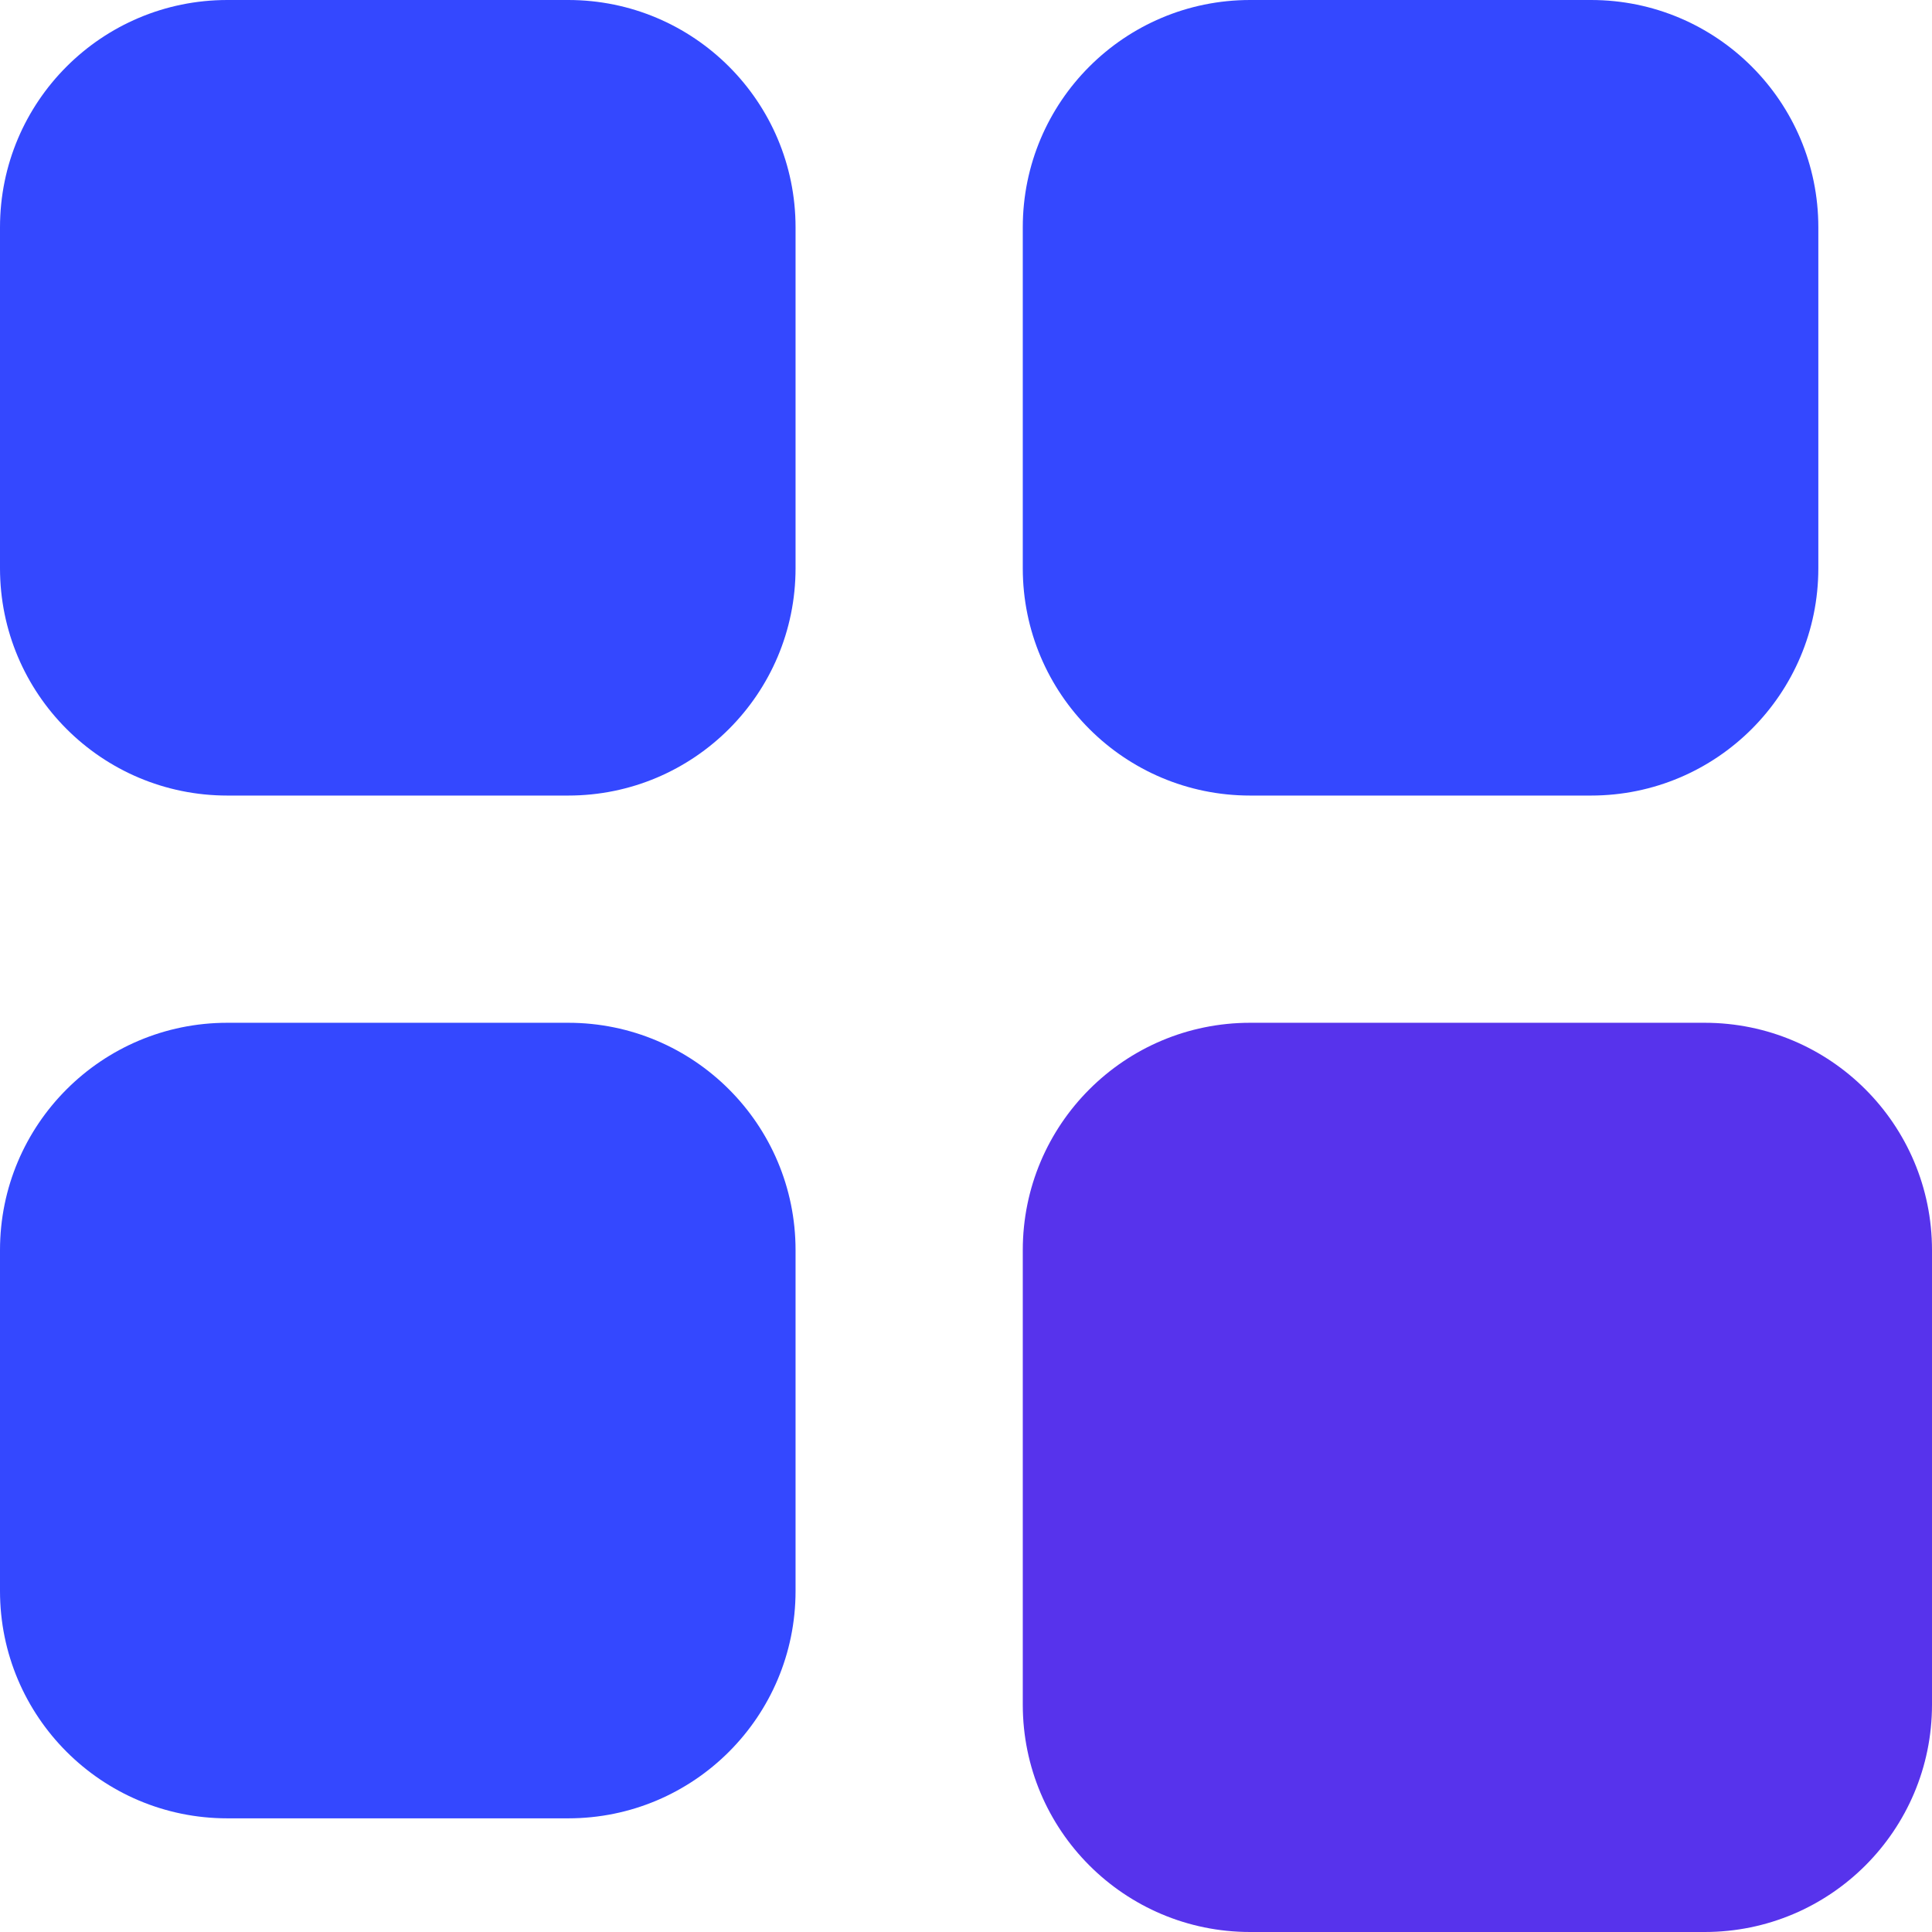 <svg width="18" height="18" viewBox="0 0 18 18" fill="none" xmlns="http://www.w3.org/2000/svg">
<path d="M0 2.118C0 0.948 0.948 0 2.118 0H5.294C6.464 0 7.412 0.948 7.412 2.118V5.294C7.412 6.464 6.464 7.412 5.294 7.412H2.118C0.948 7.412 0 6.464 0 5.294V2.118Z" fill="#3448FF"/>
<path d="M0 11.647C0 10.477 0.948 9.529 2.118 9.529H5.294C6.464 9.529 7.412 10.477 7.412 11.647V14.823C7.412 15.993 6.464 16.941 5.294 16.941H2.118C0.948 16.941 0 15.993 0 14.823V11.647Z" fill="#3448FF"/>
<path d="M9.529 2.118C9.529 0.948 10.477 0 11.647 0H14.823C15.993 0 16.941 0.948 16.941 2.118V5.294C16.941 6.464 15.993 7.412 14.823 7.412H11.647C10.477 7.412 9.529 6.464 9.529 5.294V2.118Z" fill="#3448FF"/>
<path d="M9.529 11.647C9.529 10.477 10.477 9.529 11.647 9.529H15.882C17.052 9.529 18 10.477 18 11.647V15.882C18 17.052 17.052 18 15.882 18H11.647C10.477 18 9.529 17.052 9.529 15.882V11.647Z" fill="#5733EC"/>
</svg>
